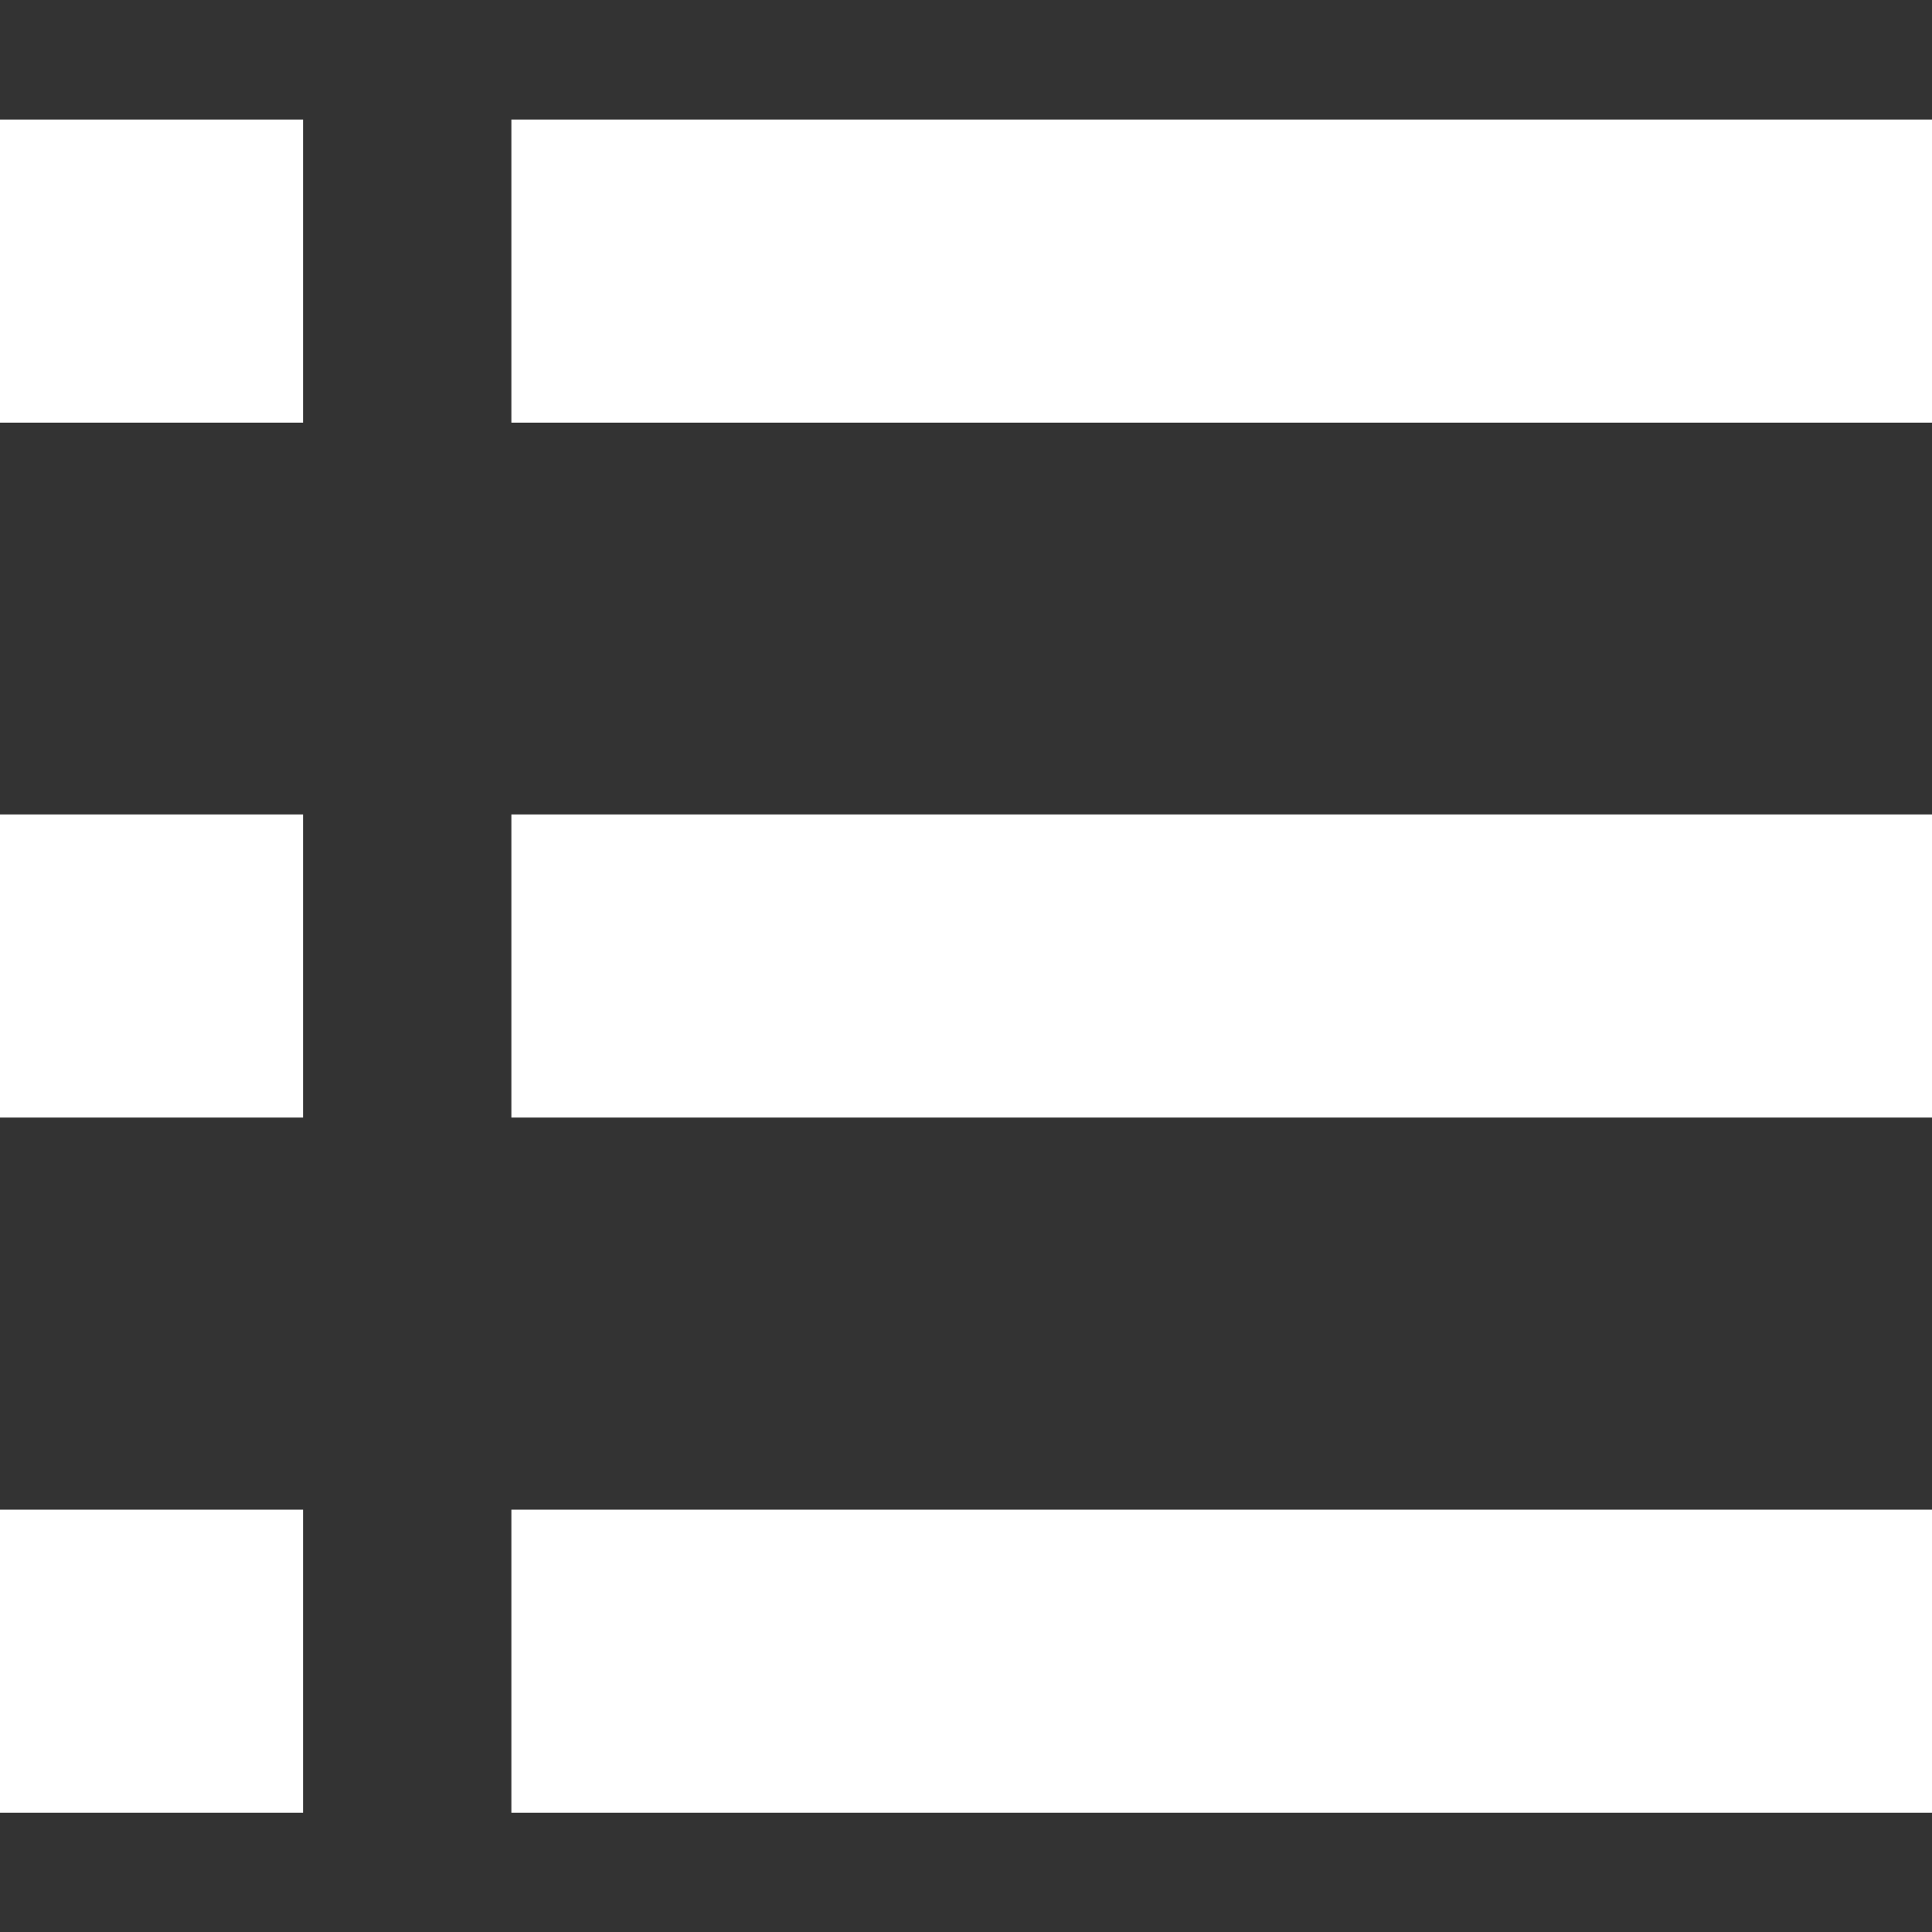 <?xml version="1.0" ?><svg data-name="Layer 1" id="Layer_1" viewBox="0 0 64 64" xmlns="http://www.w3.org/2000/svg"><rect x="0" y="0" width="64" height="64" fill="#333333" stroke="none"/><title/><rect height="10.04" width="10.04" y="3.96" fill="#fff"/><rect height="10.04" width="47.06" x="16.94" y="3.96" fill="#fff"/><rect height="10.04" width="10.04" y="26.98" fill="#fff"/><rect height="10.04" width="47.06" x="16.94" y="26.98" fill="#fff"/><rect height="10.04" width="10.04" y="50.01" fill="#fff"/><rect height="10.04" width="47.06" x="16.94" y="50.01" fill="#fff"/></svg>